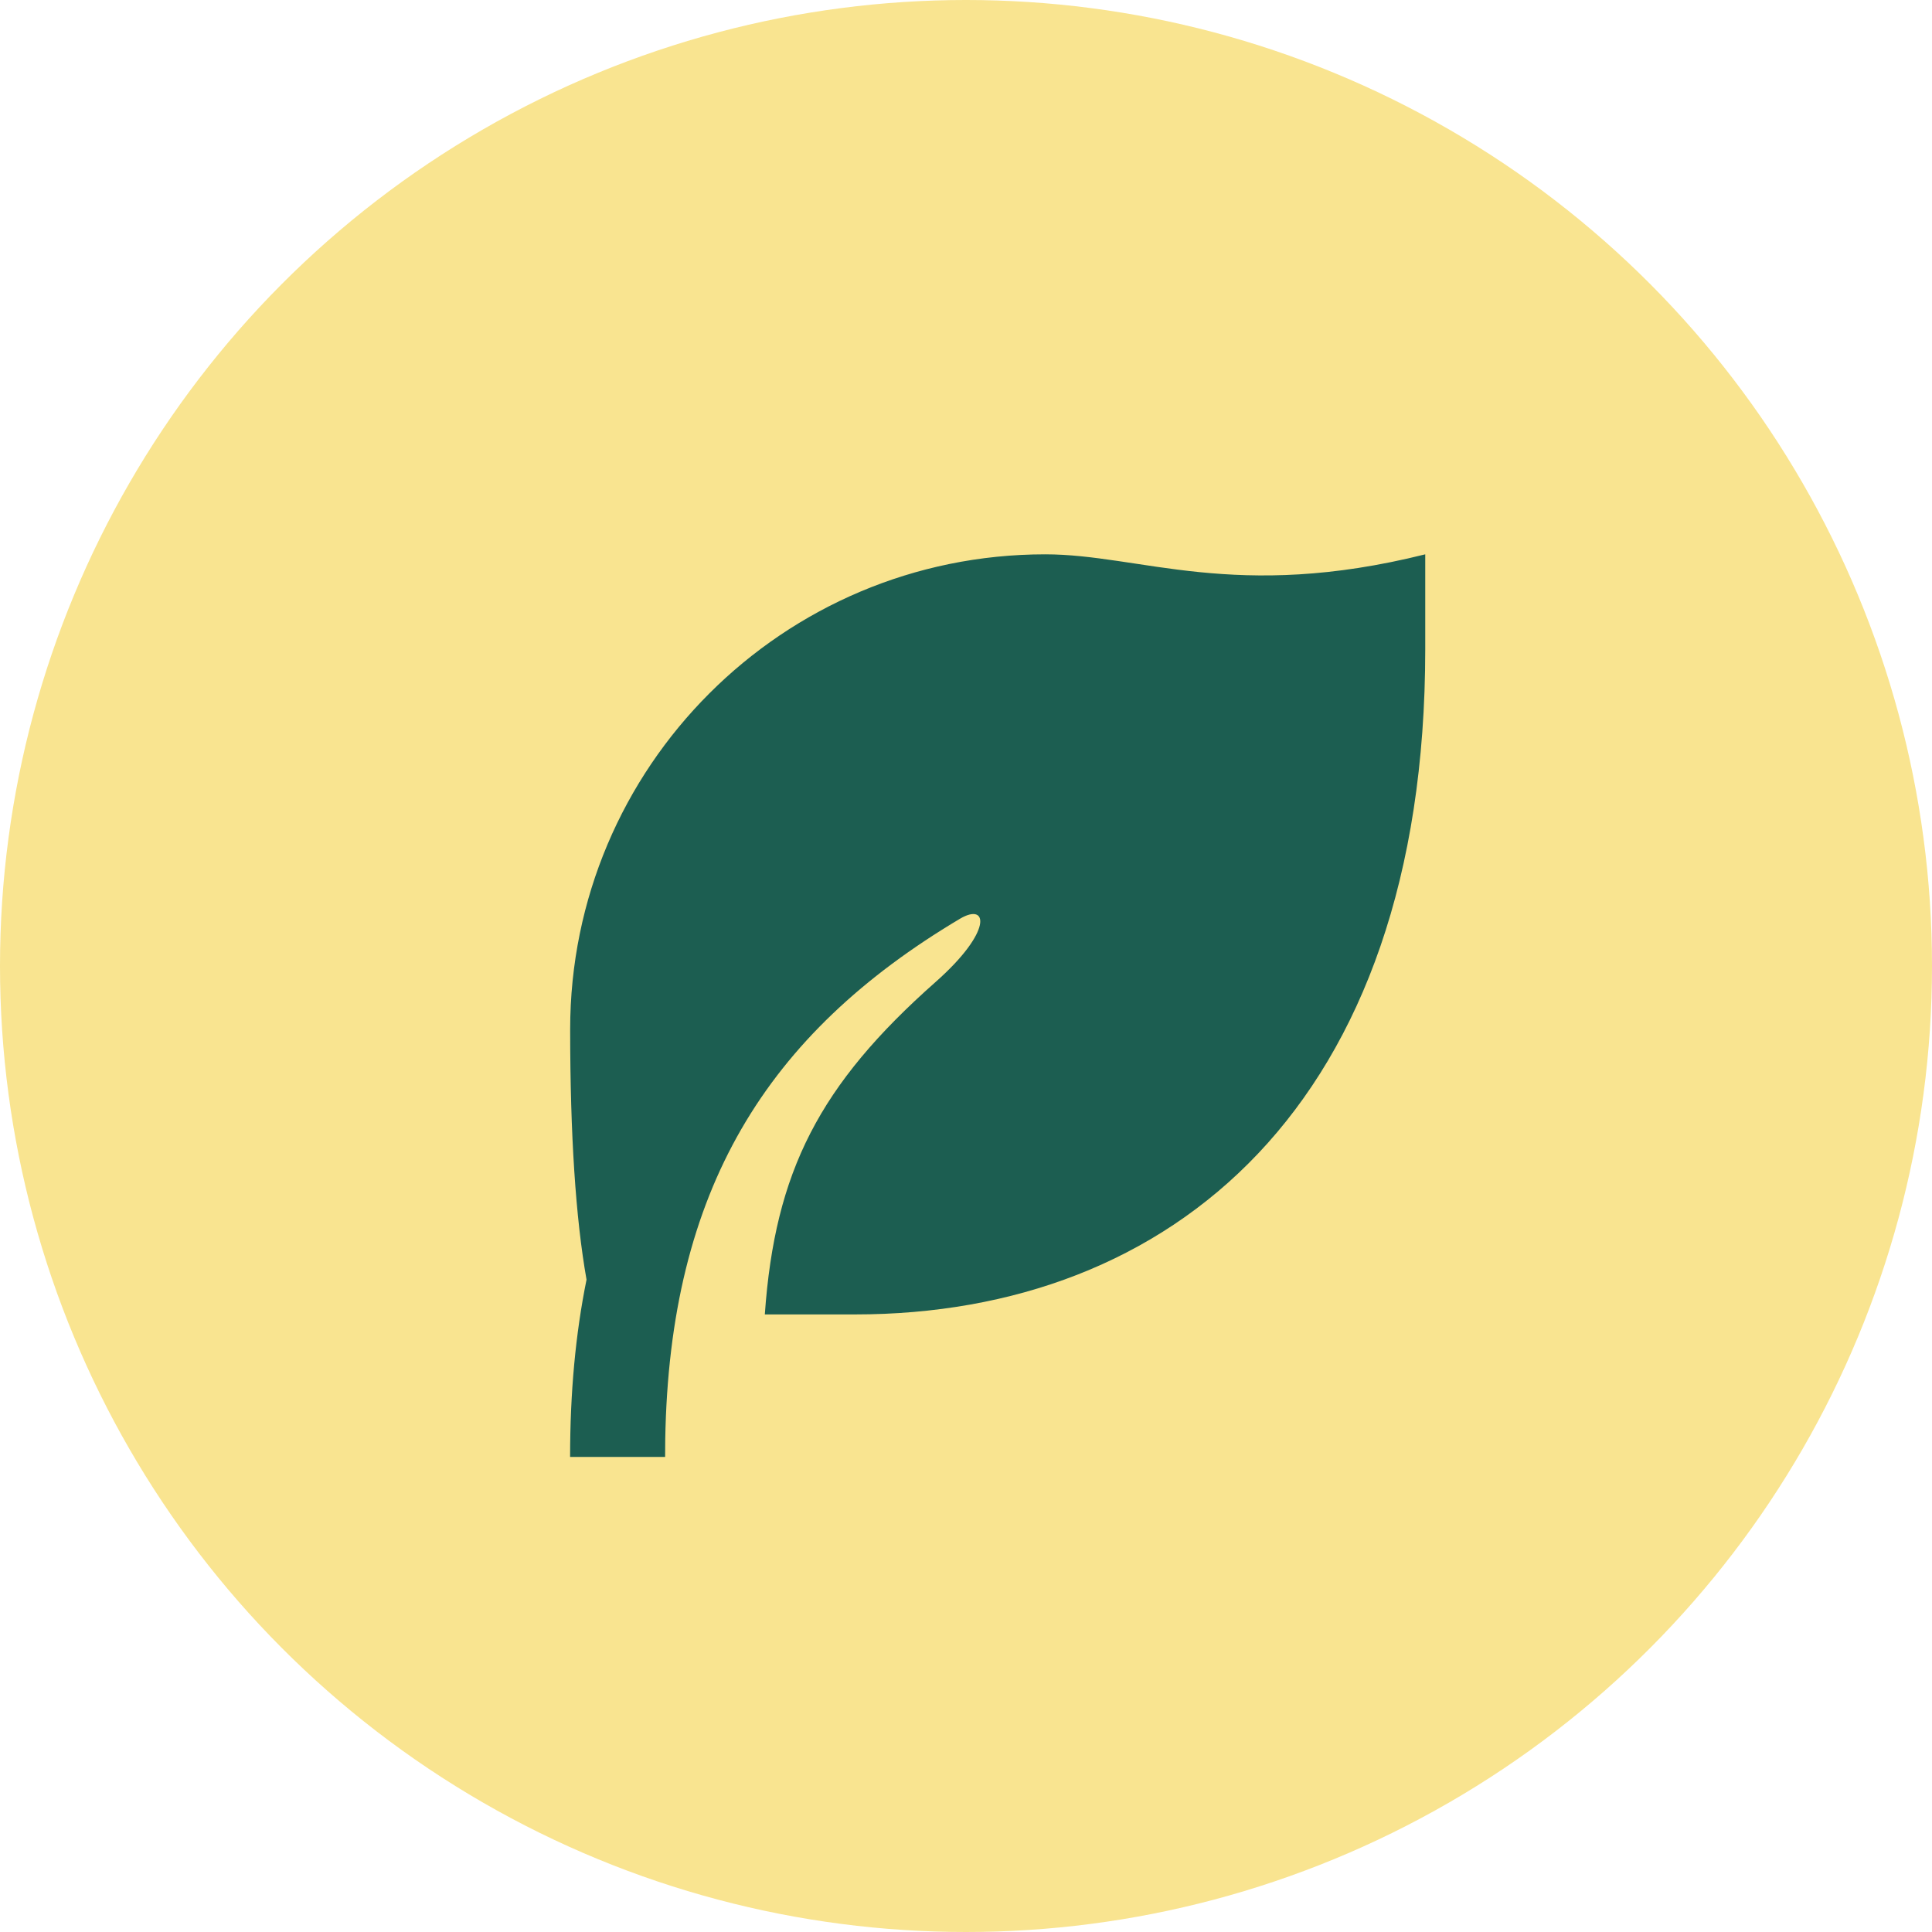 <svg width="61" height="61" viewBox="0 0 61 61" fill="none" xmlns="http://www.w3.org/2000/svg">
<circle cx="30.5" cy="30.5" r="30.5" fill="#F9E490"/>
<path d="M45 17.502V20.502C45 34.941 36.941 41.501 27.001 41.501H24.148C24.466 36.983 25.873 34.248 29.545 31C31.351 29.402 31.198 28.48 30.308 29.009C24.183 32.654 21.139 37.58 21.004 45.445L21 46H18C18 43.956 18.174 42.101 18.519 40.403C18.175 38.462 18.003 35.828 18.002 32.501C18.002 24.217 24.717 17.502 33.001 17.502C36.001 17.502 39 19.002 45 17.502Z" fill="#1C5E51"/>
</svg>
